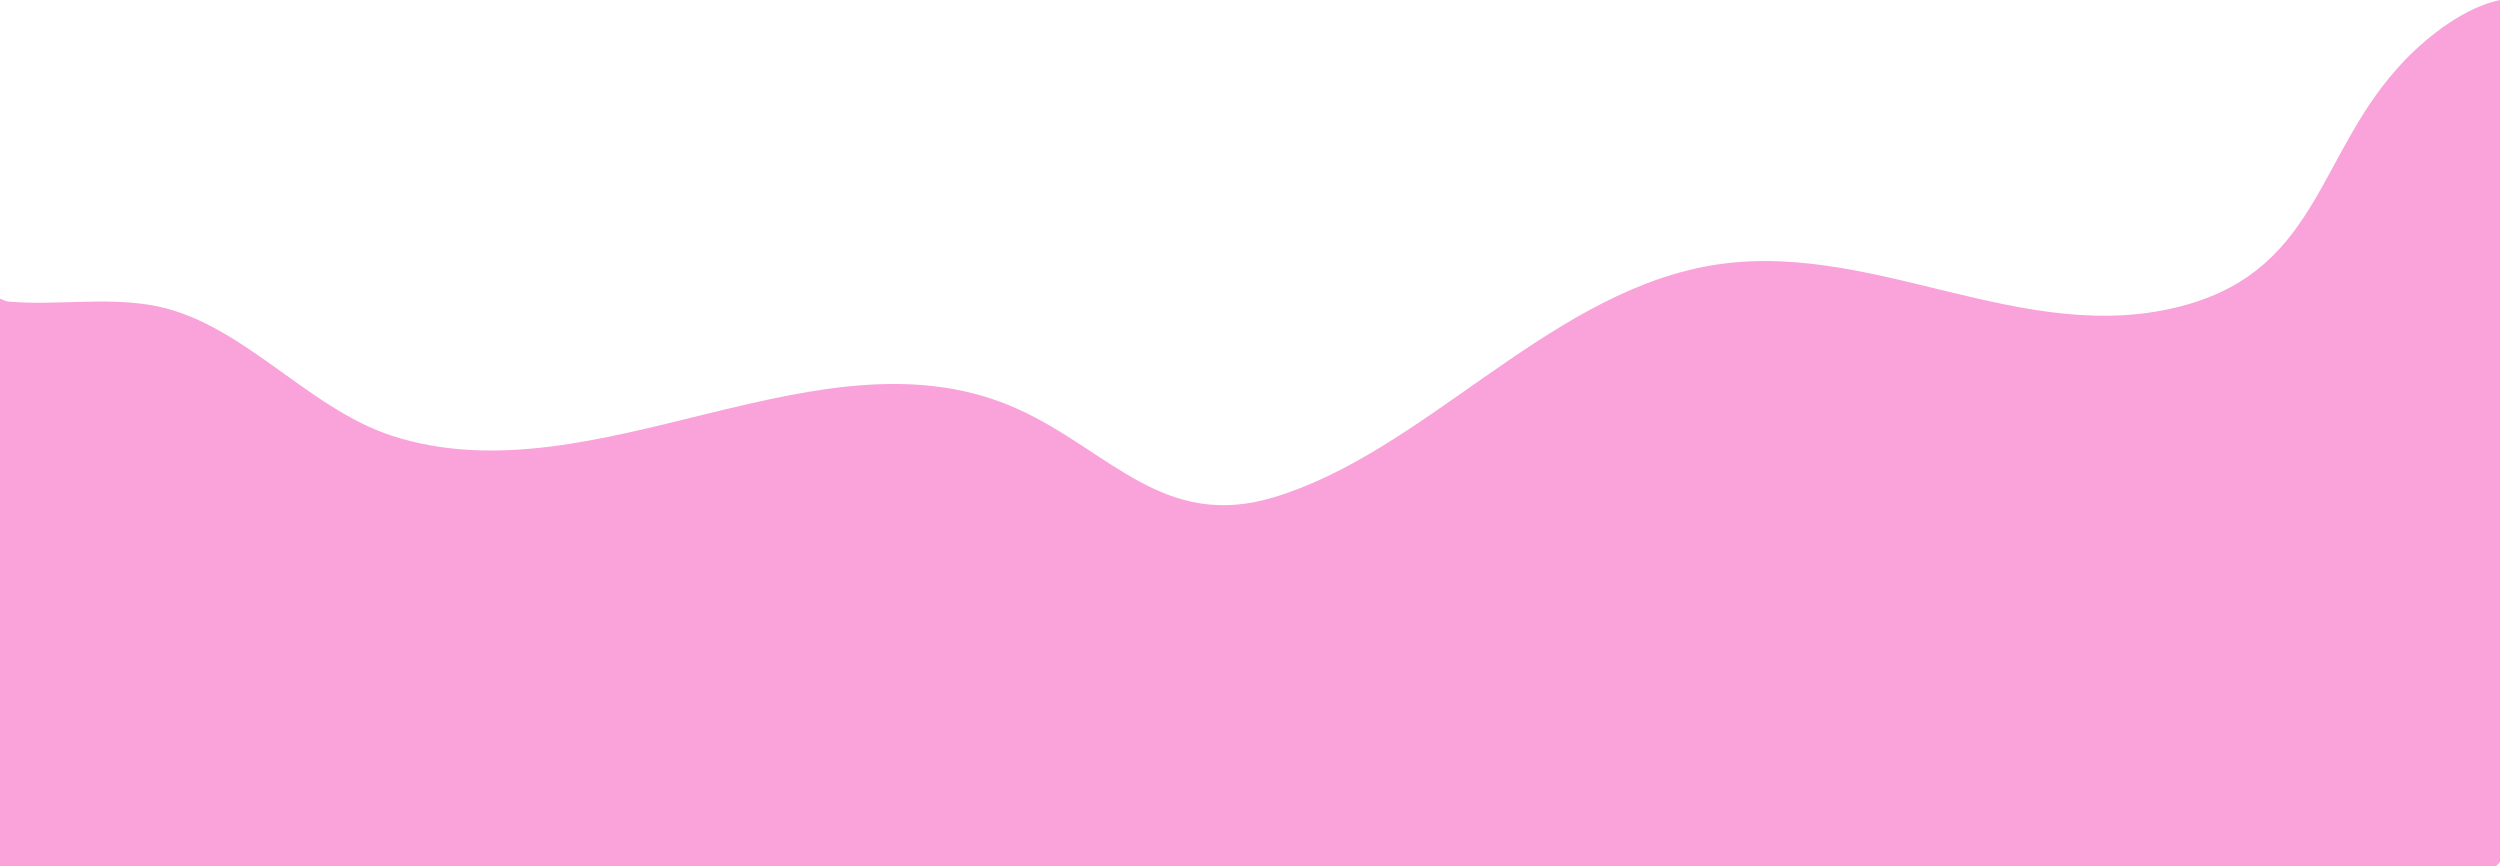 <svg width="1440" height="499" viewBox="0 0 1440 499" fill="none" xmlns="http://www.w3.org/2000/svg">
<path d="M1440 0V496.378C1440 496.564 1437.87 498.933 1437.71 498.933H0V171.995C1.802 172.79 3.249 173.571 5.3 173.743C32.214 175.98 59.401 171.267 86.185 175.597C138.401 184.03 176.046 235.069 226.246 251.168C343.484 288.755 473.408 184.017 586.946 235.916C639.067 259.734 670.309 305.397 733.386 286.544C818.943 260.965 888.956 171.995 981.045 153.738C1075.92 134.925 1164.83 202.036 1259.05 175.636C1336.42 153.95 1335.11 86.918 1384.94 34.913C1399.41 19.806 1420.39 4.051 1439.99 0.026L1440 0Z" fill="#F9A3DA"/>
</svg>
